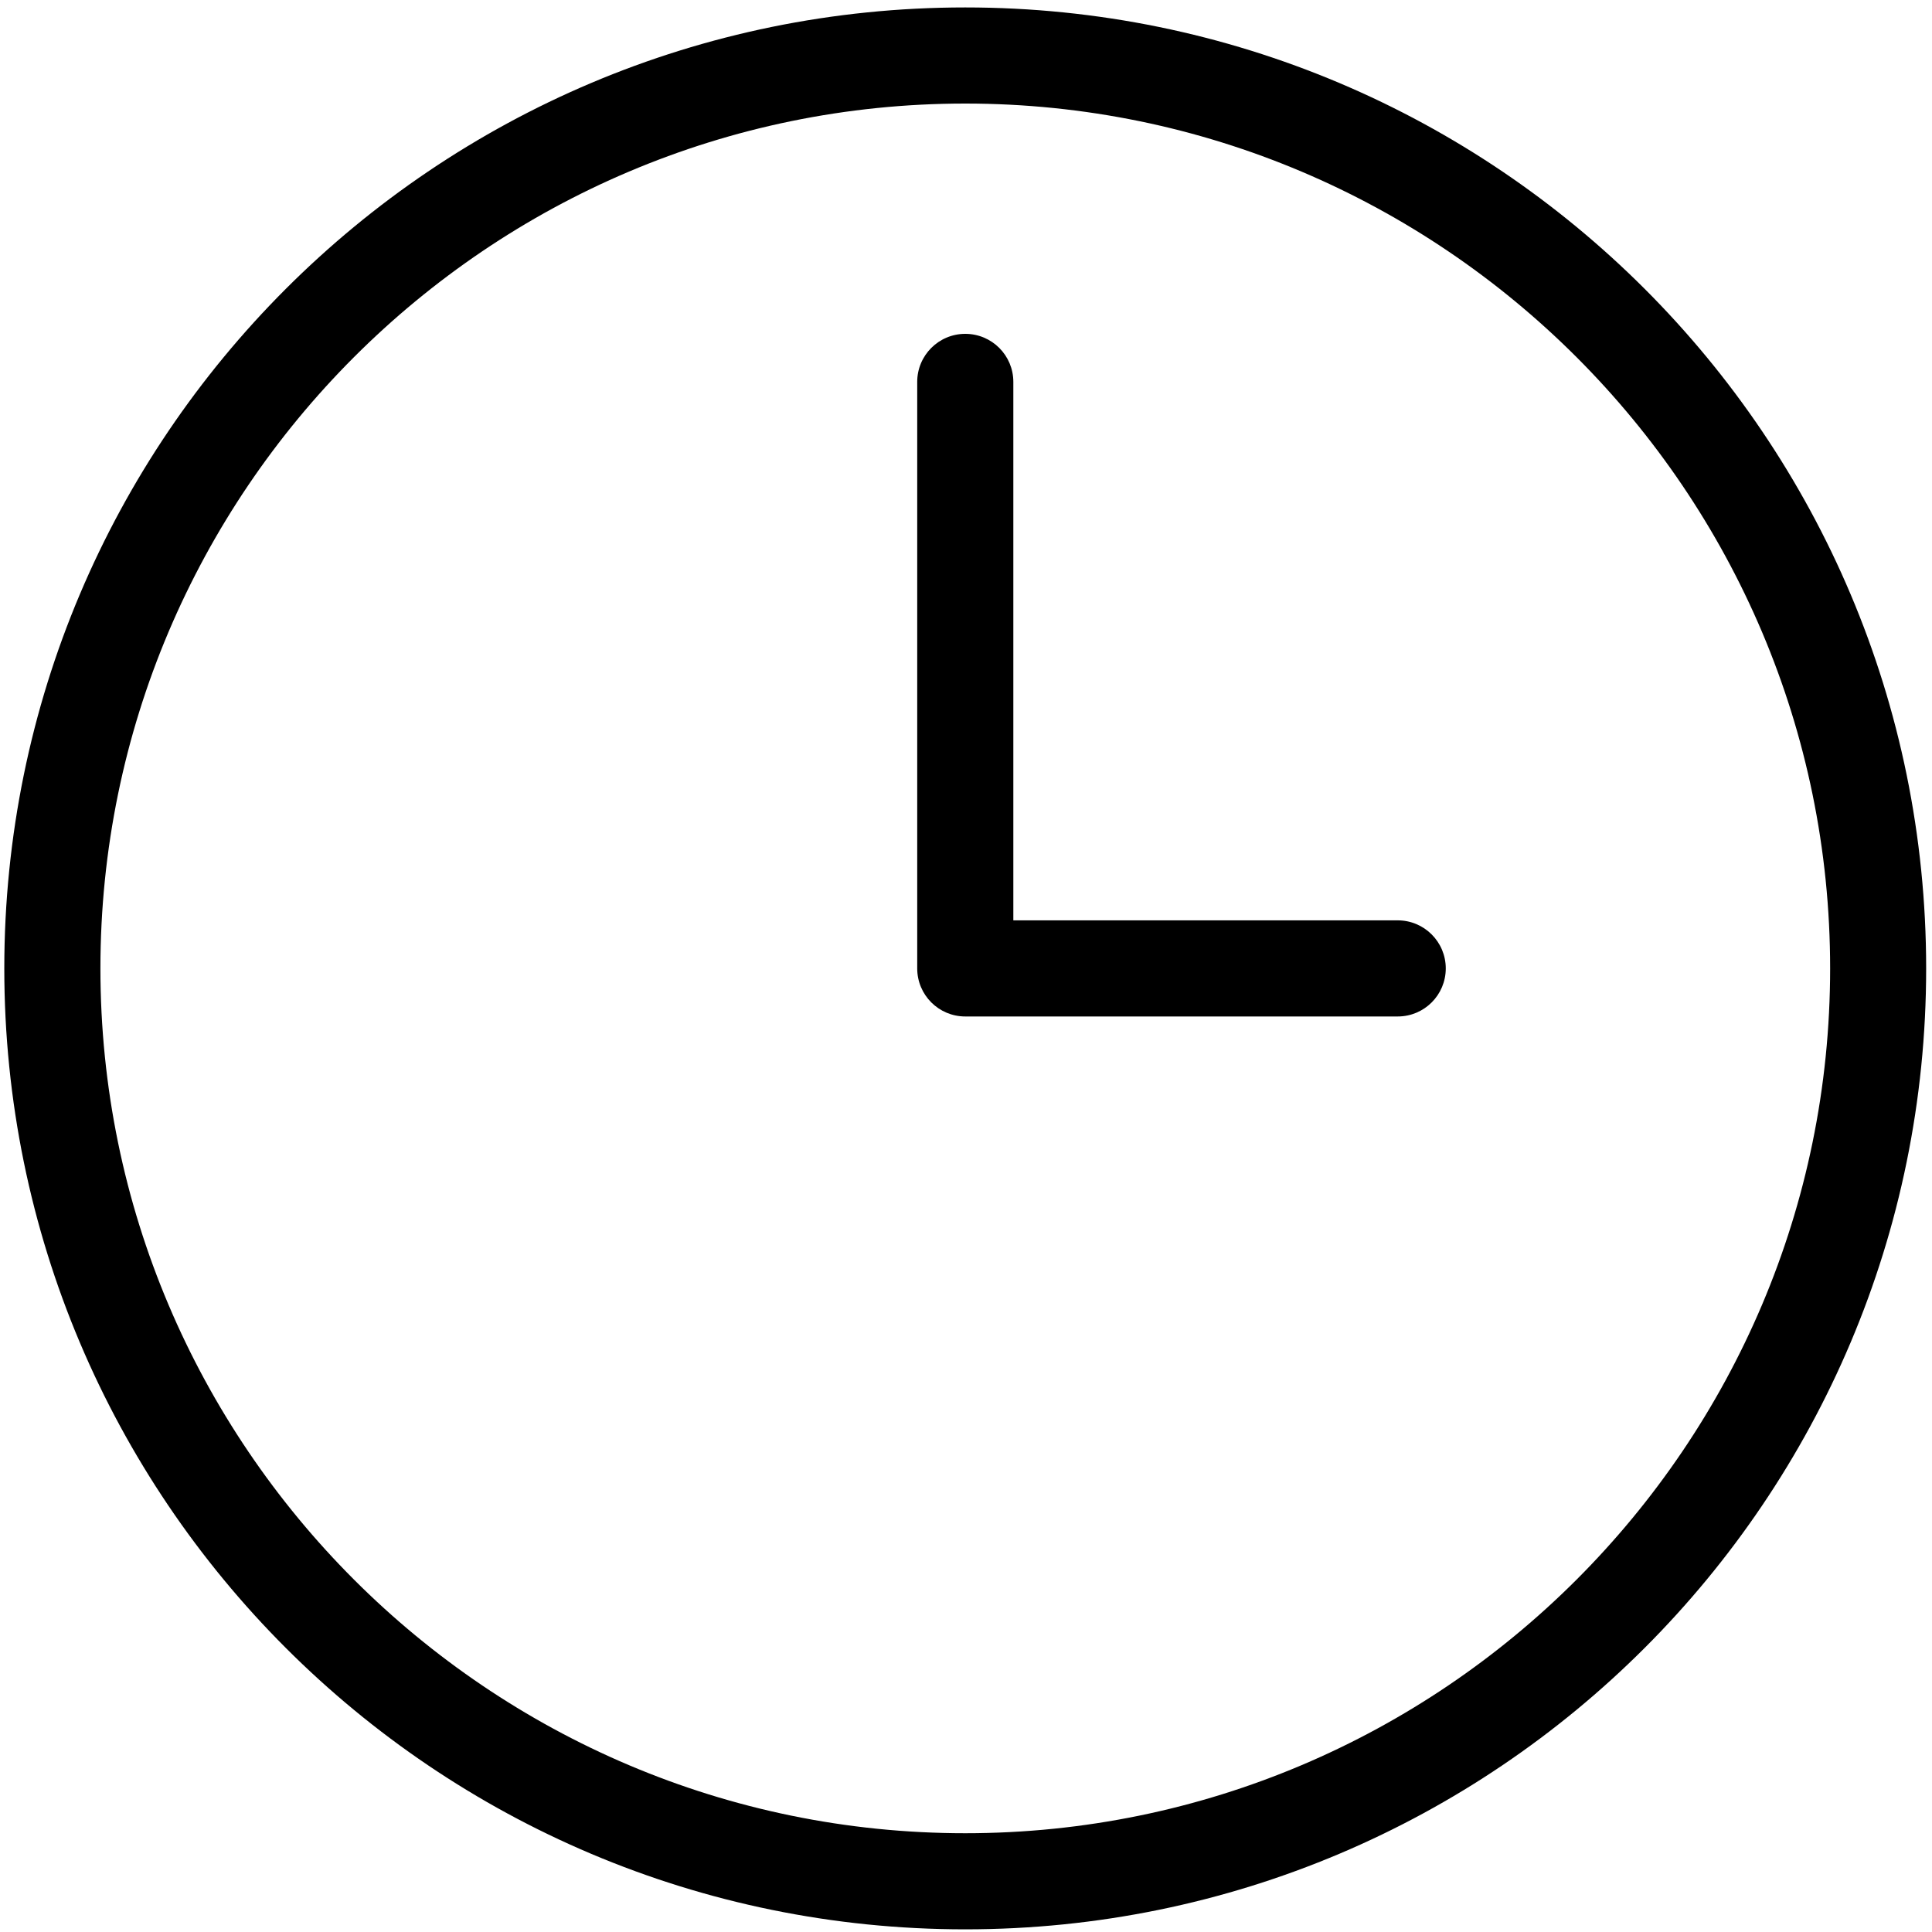 <?xml version="1.0" encoding="UTF-8"?> <svg xmlns="http://www.w3.org/2000/svg" xmlns:xlink="http://www.w3.org/1999/xlink" version="1.1" id="Layer_1" x="0px" y="0px" viewBox="0 0 400 400" style="enable-background:new 0 0 400 400;" xml:space="preserve"> <path d="M199.85,1.54C89.97,1.54,0.89,90.62,0.89,200.5s89.08,198.95,198.95,198.95c109.88,0,198.95-89.08,198.95-198.95 S309.73,1.54,199.85,1.54z M199.85,379.55c-98.73,0-179.06-80.32-179.06-179.06S101.11,21.44,199.85,21.44 c98.73,0,179.06,80.32,179.06,179.06S298.58,379.55,199.85,379.55z"></path> <path d="M289.38,190.55h-79.58V79.07c0-5.5-4.45-9.95-9.95-9.95c-5.5,0-9.95,4.45-9.95,9.95V200.5c0,5.5,4.45,9.95,9.95,9.95h89.53 c5.5,0,9.95-4.45,9.95-9.95S294.87,190.55,289.38,190.55z"></path> </svg> 